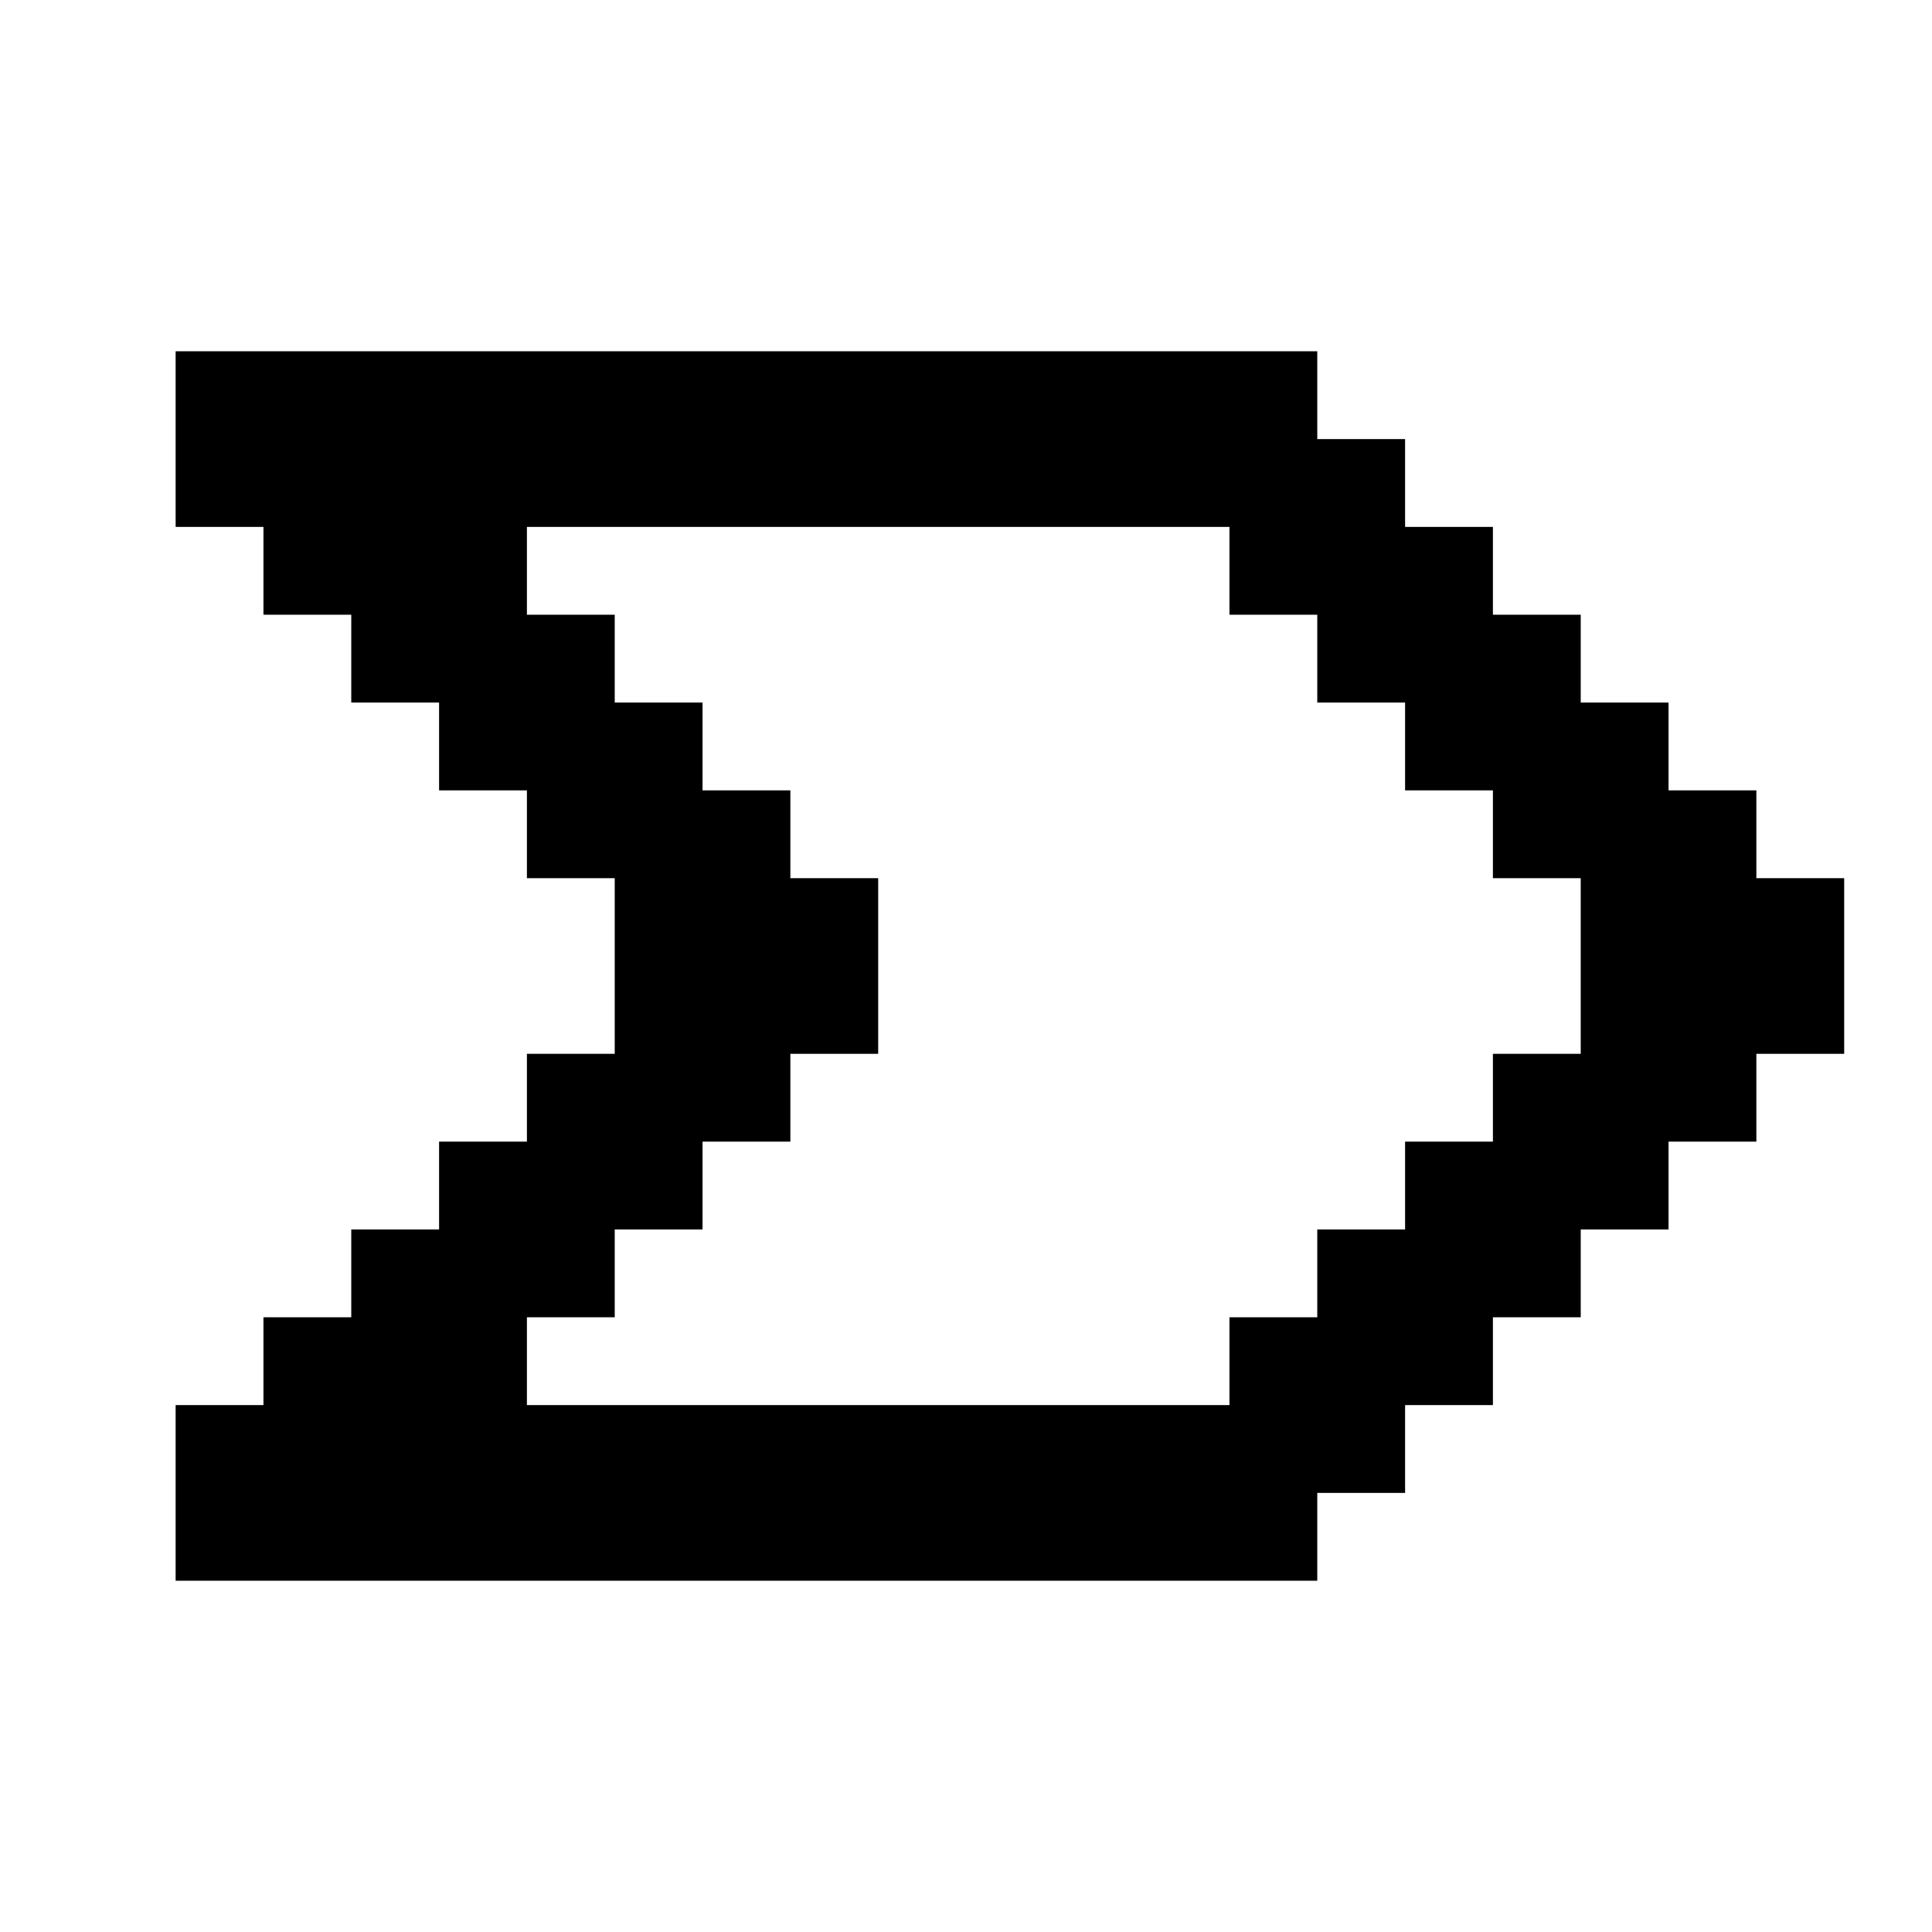 <?xml version="1.0" encoding="utf-8"?>
<svg fill="#000000" width="800px" height="800px" viewBox="0 0 22 22" xmlns="http://www.w3.org/2000/svg" id="memory-label-variant"><path d="M15 4V5H16V6H17V7H18V8H19V9H20V10H21V12H20V13H19V14H18V15H17V16H16V17H15V18H2V16H3V15H4V14H5V13H6V12H7V10H6V9H5V8H4V7H3V6H2V4H15M14 16V15H15V14H16V13H17V12H18V10H17V9H16V8H15V7H14V6H6V7H7V8H8V9H9V10H10V12H9V13H8V14H7V15H6V16H14Z" /></svg>